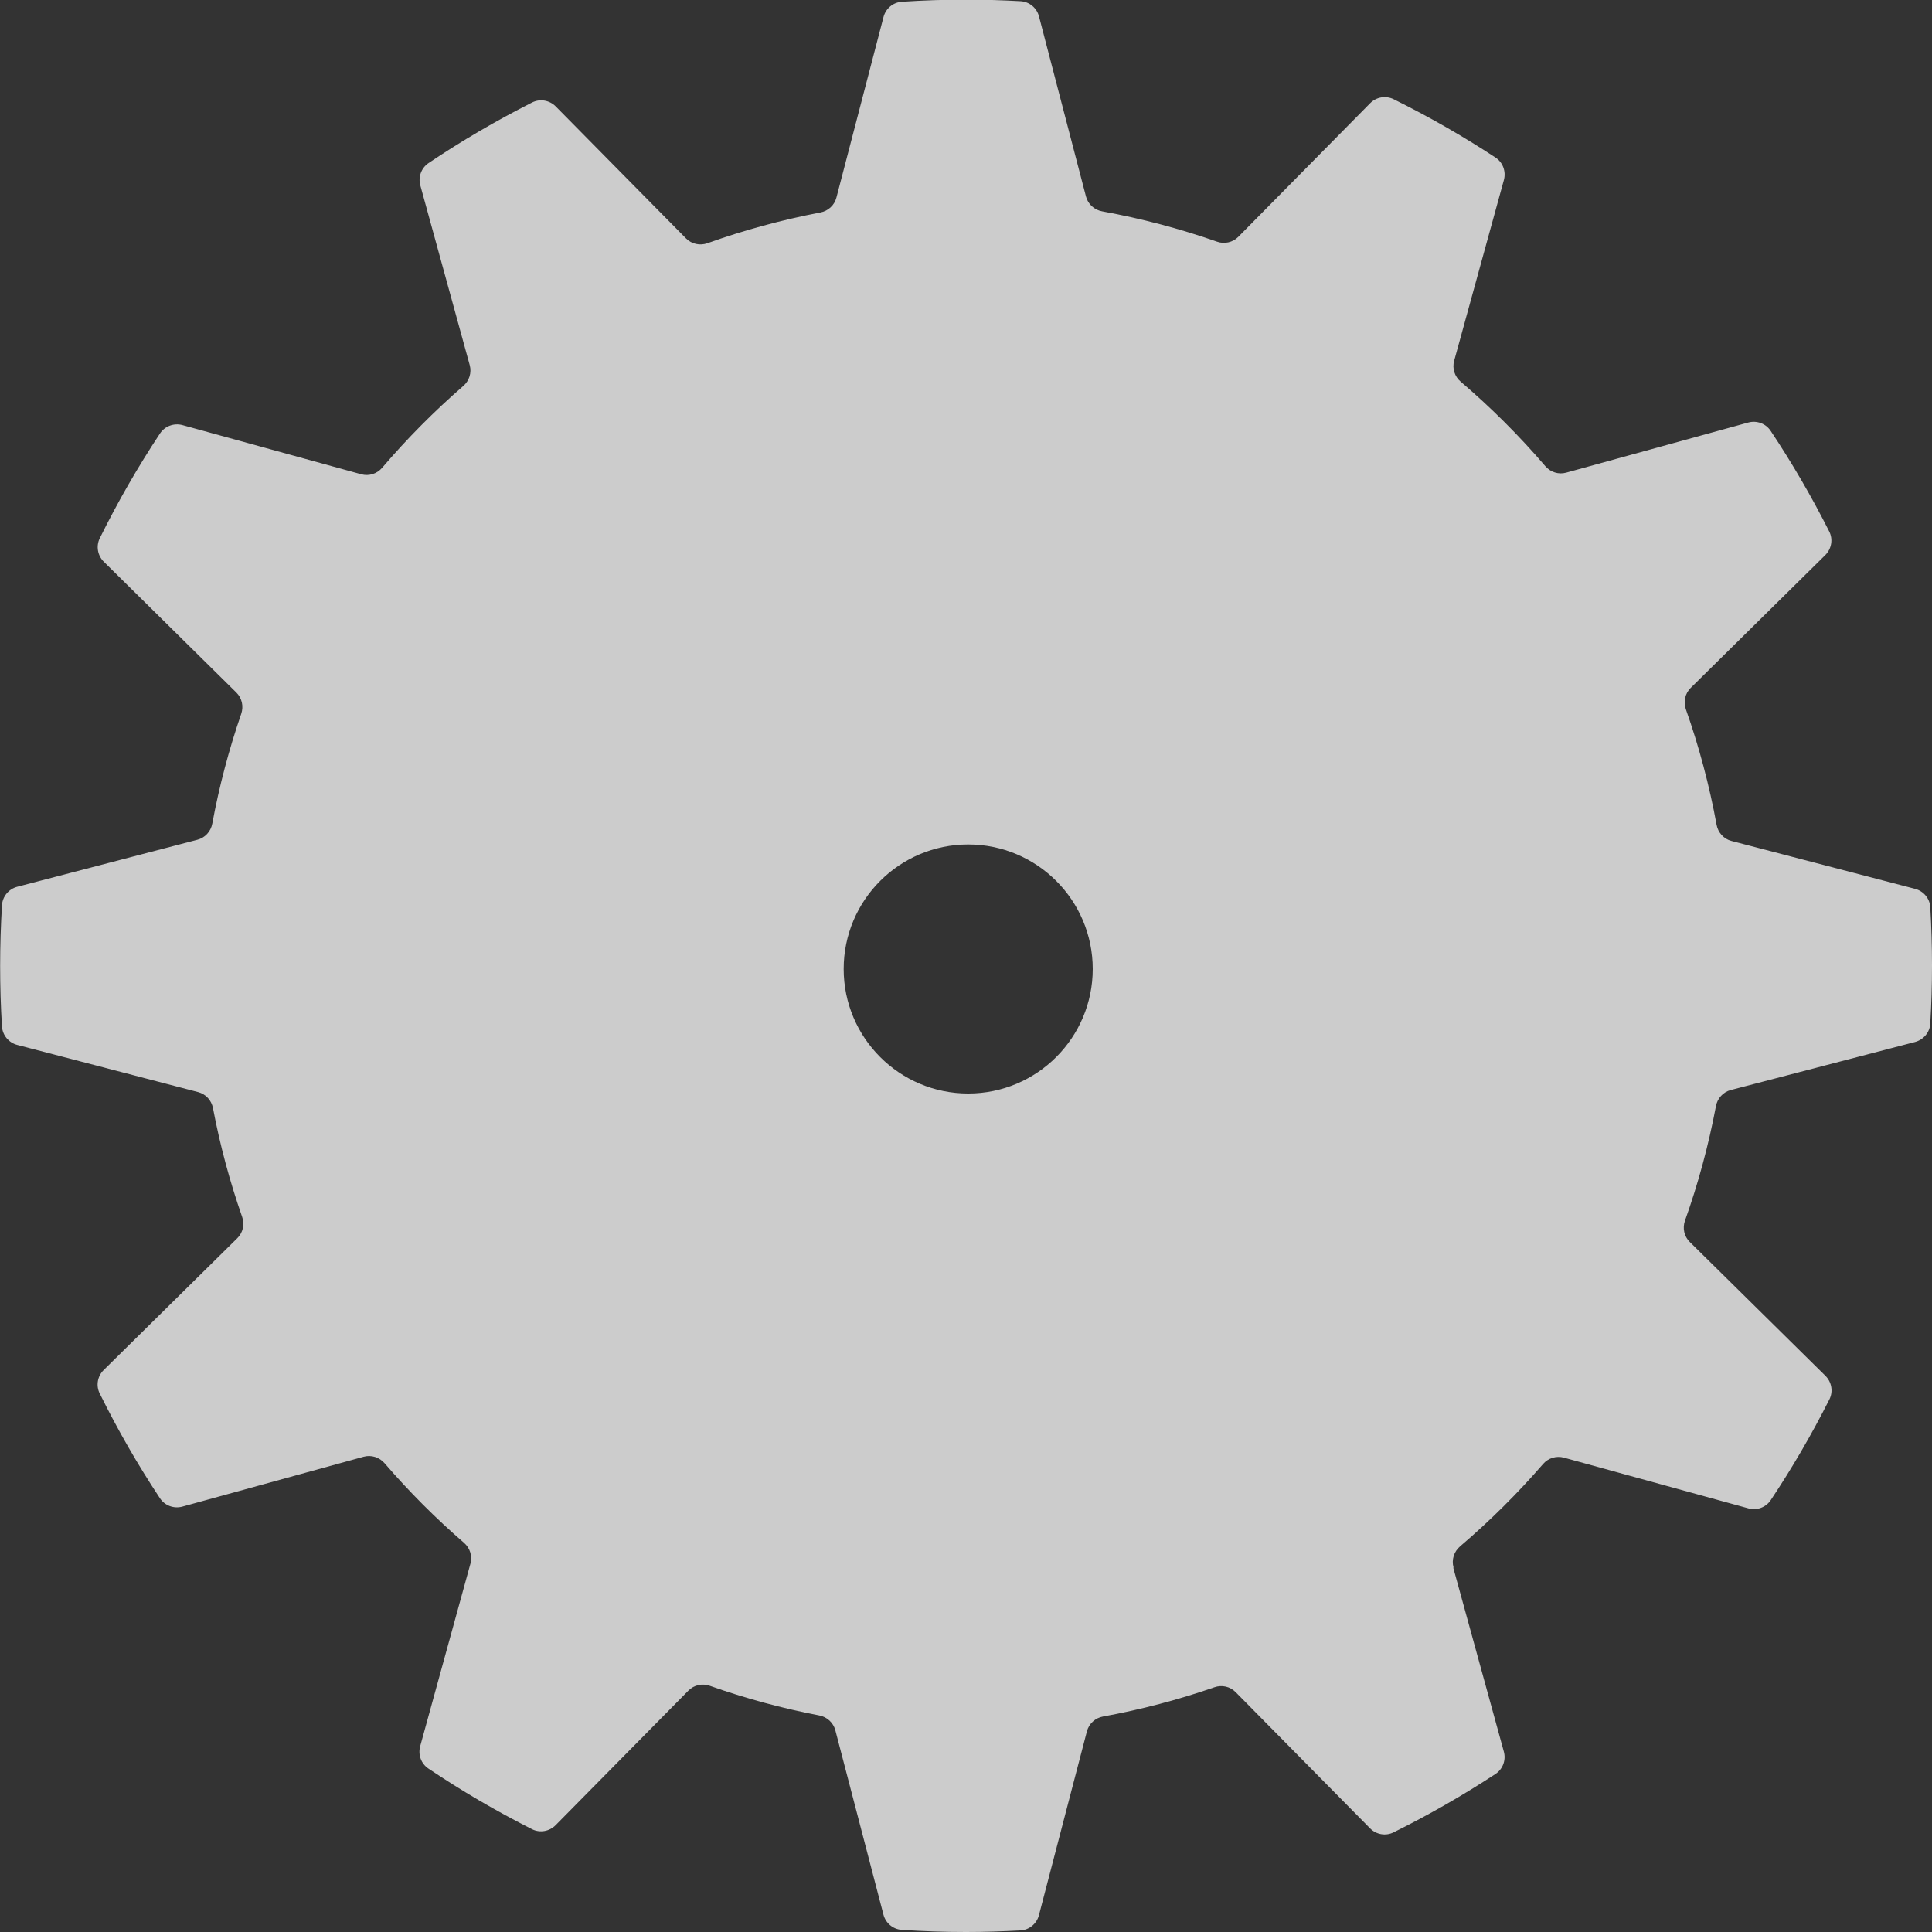 <svg xmlns="http://www.w3.org/2000/svg" id="Layer_2" data-name="Layer 2" viewBox="0 0 271.5 271.5"><rect x="0" y="0" width="271.5" height="271.5" fill="#333333" stroke="none"/><defs><style>      .cls-1 {        fill: #fff;        opacity: .75;        stroke-width: 0px;      }    </style></defs><g id="Layer_1-2" data-name="Layer 1"><path class="cls-1" d="M204.23,220.33l7.1,25.82c.33,1.19-.14,2.47-1.18,3.15-4.59,3.01-9.37,5.75-14.32,8.2-1.1.55-2.44.31-3.3-.57l-18.89-19.14c-.78-.79-1.94-1.05-2.98-.68-5.06,1.75-10.28,3.13-15.65,4.11-1.1.2-1.99,1.01-2.27,2.09l-6.74,25.83c-.31,1.2-1.36,2.07-2.59,2.14-2.54.14-5.09.22-7.66.22-3.04,0-6.05-.1-9.03-.3-1.23-.08-2.26-.95-2.57-2.14l-6.76-25.9c-.28-1.07-1.16-1.88-2.25-2.09-5.28-1.01-10.42-2.41-15.4-4.17-1.05-.37-2.22-.11-3,.68l-18.66,18.91c-.87.88-2.22,1.12-3.32.56-5.04-2.54-9.9-5.39-14.56-8.52-1.02-.68-1.48-1.95-1.15-3.14l7.06-25.65c.29-1.07-.06-2.2-.9-2.93-3.99-3.45-7.72-7.19-11.17-11.19-.73-.84-1.86-1.2-2.93-.91l-25.48,7.01c-1.19.33-2.47-.14-3.15-1.17-3.12-4.71-5.95-9.63-8.47-14.73-.55-1.1-.31-2.44.57-3.3l18.77-18.52c.79-.78,1.05-1.94.68-2.99-1.73-4.94-3.11-10.05-4.1-15.29-.21-1.09-1.01-1.97-2.09-2.25l-25.42-6.63c-1.19-.31-2.06-1.35-2.14-2.58-.18-2.82-.26-5.66-.26-8.53s.09-5.71.26-8.53c.08-1.23.95-2.27,2.14-2.58l25.32-6.61c1.08-.28,1.89-1.17,2.09-2.26.98-5.29,2.35-10.45,4.07-15.44.36-1.05.1-2.21-.68-2.98l-18.63-18.39c-.88-.87-1.11-2.2-.57-3.3,2.52-5.1,5.35-10.02,8.47-14.73.68-1.03,1.96-1.49,3.15-1.17l25.13,6.91c1.08.3,2.22-.07,2.94-.92,3.51-4.11,7.32-7.95,11.4-11.49.84-.73,1.19-1.86.9-2.93l-6.94-25.25c-.33-1.18.13-2.45,1.15-3.14,4.66-3.13,9.52-5.97,14.56-8.52,1.11-.56,2.45-.32,3.32.56l18.3,18.54c.79.8,1.96,1.05,3.01.68,5.13-1.83,10.43-3.28,15.88-4.32,1.09-.21,1.97-1.01,2.25-2.09l6.62-25.38c.31-1.19,1.34-2.06,2.57-2.14,2.99-.2,6-.3,9.03-.3,2.57,0,5.13.08,7.66.22,1.24.07,2.28.94,2.59,2.14l6.6,25.3c.28,1.08,1.17,1.89,2.28,2.09,5.54,1.01,10.93,2.44,16.13,4.26,1.05.37,2.22.11,3-.68l18.52-18.77c.86-.88,2.2-1.11,3.3-.57,4.95,2.45,9.74,5.19,14.32,8.2,1.04.68,1.5,1.96,1.18,3.15l-6.99,25.41c-.3,1.08.07,2.22.92,2.94,4.26,3.64,8.24,7.61,11.89,11.87.73.85,1.87,1.21,2.94.91l25.58-7.04c1.19-.33,2.46.14,3.14,1.16,3.02,4.53,5.77,9.26,8.24,14.15.56,1.11.32,2.45-.56,3.32l-18.91,18.66c-.79.78-1.05,1.95-.68,3,1.85,5.24,3.3,10.67,4.32,16.24.2,1.1,1.01,1.99,2.09,2.27l25.8,6.73c1.19.31,2.07,1.35,2.14,2.59.16,2.7.24,5.43.24,8.17s-.08,5.47-.24,8.17c-.07,1.23-.94,2.27-2.14,2.59l-25.89,6.75c-1.08.28-1.88,1.16-2.09,2.26-1.04,5.52-2.5,10.9-4.35,16.09-.38,1.05-.12,2.23.68,3.01l19.05,18.8c.88.87,1.12,2.21.56,3.32-2.47,4.89-5.22,9.62-8.24,14.15-.68,1.03-1.96,1.49-3.14,1.16l-25.93-7.13c-1.07-.29-2.21.06-2.93.9-3.59,4.14-7.48,8.01-11.66,11.57-.85.73-1.22,1.87-.92,2.95ZM136.06,118.67c-9.66,0-17.5,7.84-17.5,17.5s7.84,17.5,17.5,17.5,17.5-7.84,17.5-17.5-7.84-17.5-17.5-17.5Z"></path></g></svg>